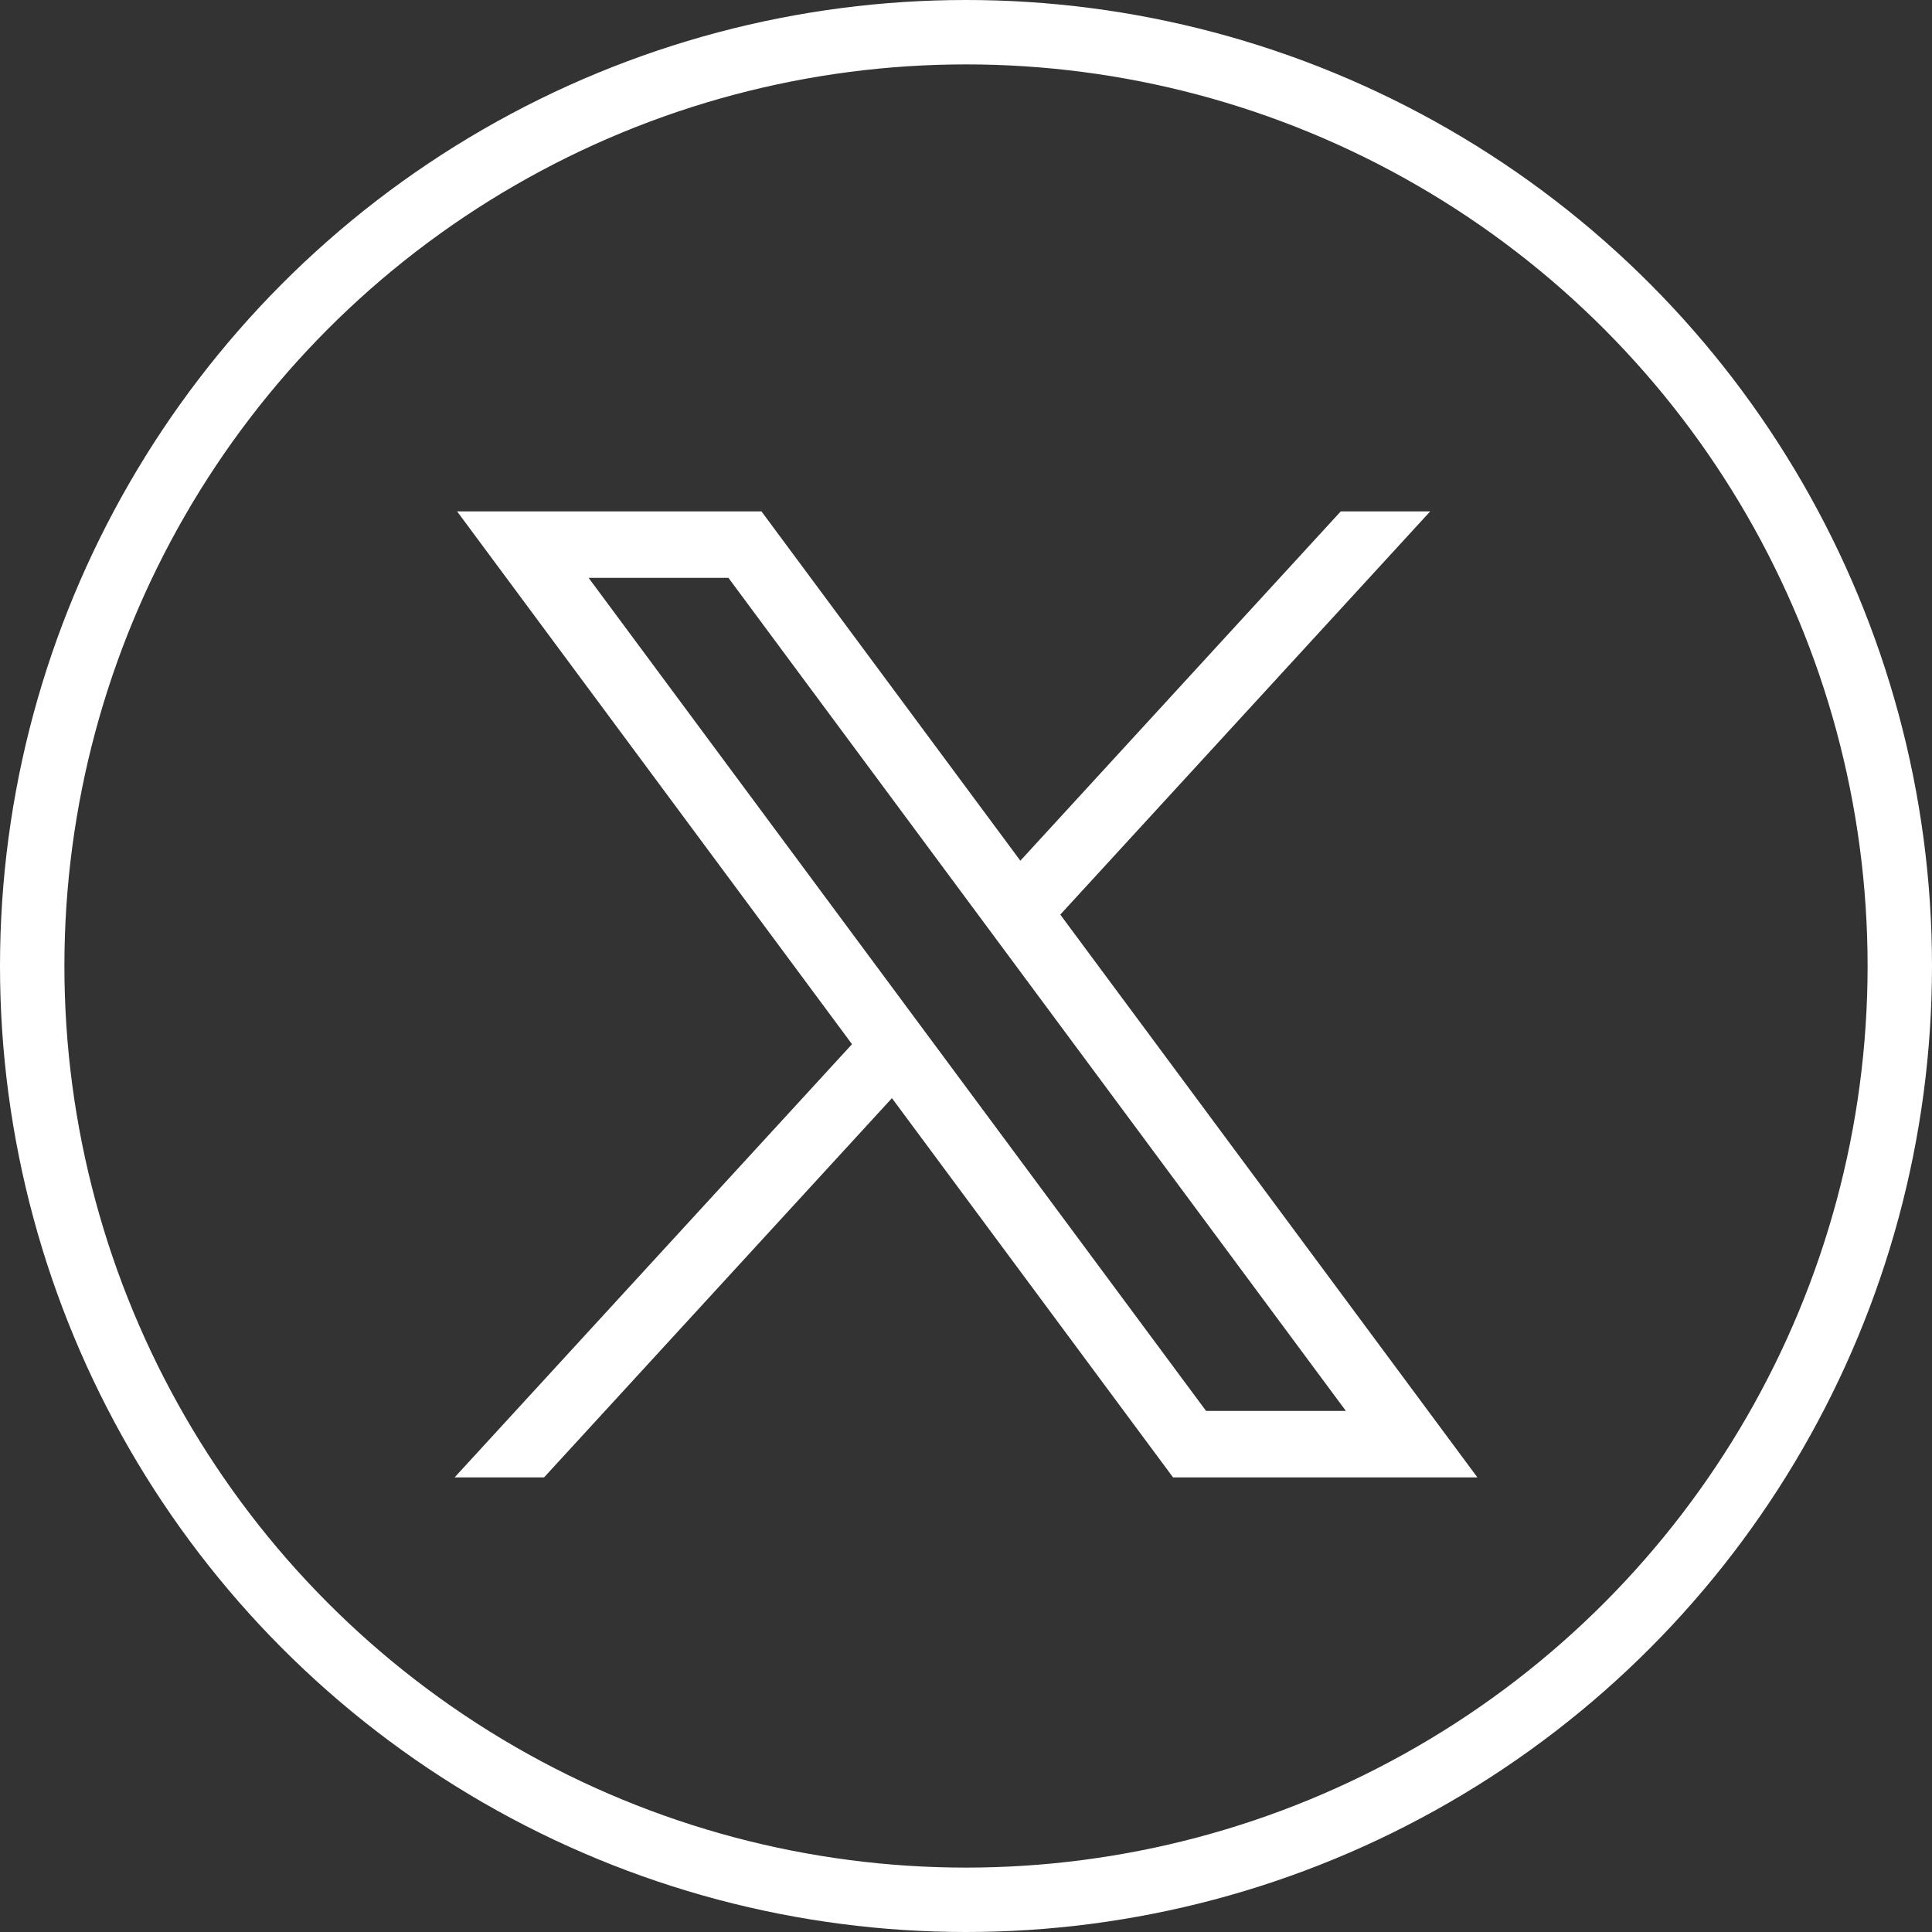 <?xml version="1.0" encoding="UTF-8"?>
<svg width="30px" height="30px" viewBox="0 0 30 30" version="1.1" xmlns="http://www.w3.org/2000/svg" xmlns:xlink="http://www.w3.org/1999/xlink">
    <rect x="0" y="0" width="30" height="30" fill="#333333" stroke="none"/>
    <title>Group 19</title>
    <g id="Page-2" stroke="none" stroke-width="1" fill="none" fill-rule="evenodd">
        <g id="MacBook-Pro-14&quot;-Copy-9" transform="translate(-75, -909)">
            <g id="Group-19" transform="translate(75, 909)">
                <circle id="Oval-Copy" stroke="#ffffff" cx="15" cy="15" r="14.5"></circle>
                <g id="twitter-x-seeklogo.com-4" transform="translate(7.059, 7.941)" fill="#ffffff" fill-rule="nonzero">
                    <g id="layer1">
                        <path d="M0.039,0 L6.171,8.273 L0,15 L1.389,15 L6.791,9.111 L11.156,15 L15.882,15 L9.405,6.261 L15.149,0 L13.76,0 L8.785,5.424 L4.765,0 L0.039,0 Z M2.081,1.032 L4.252,1.032 L13.84,13.968 L11.669,13.968 L2.081,1.032 Z" id="path1009"></path>
                    </g>
                </g>
            </g>
        </g>
    </g>
</svg>